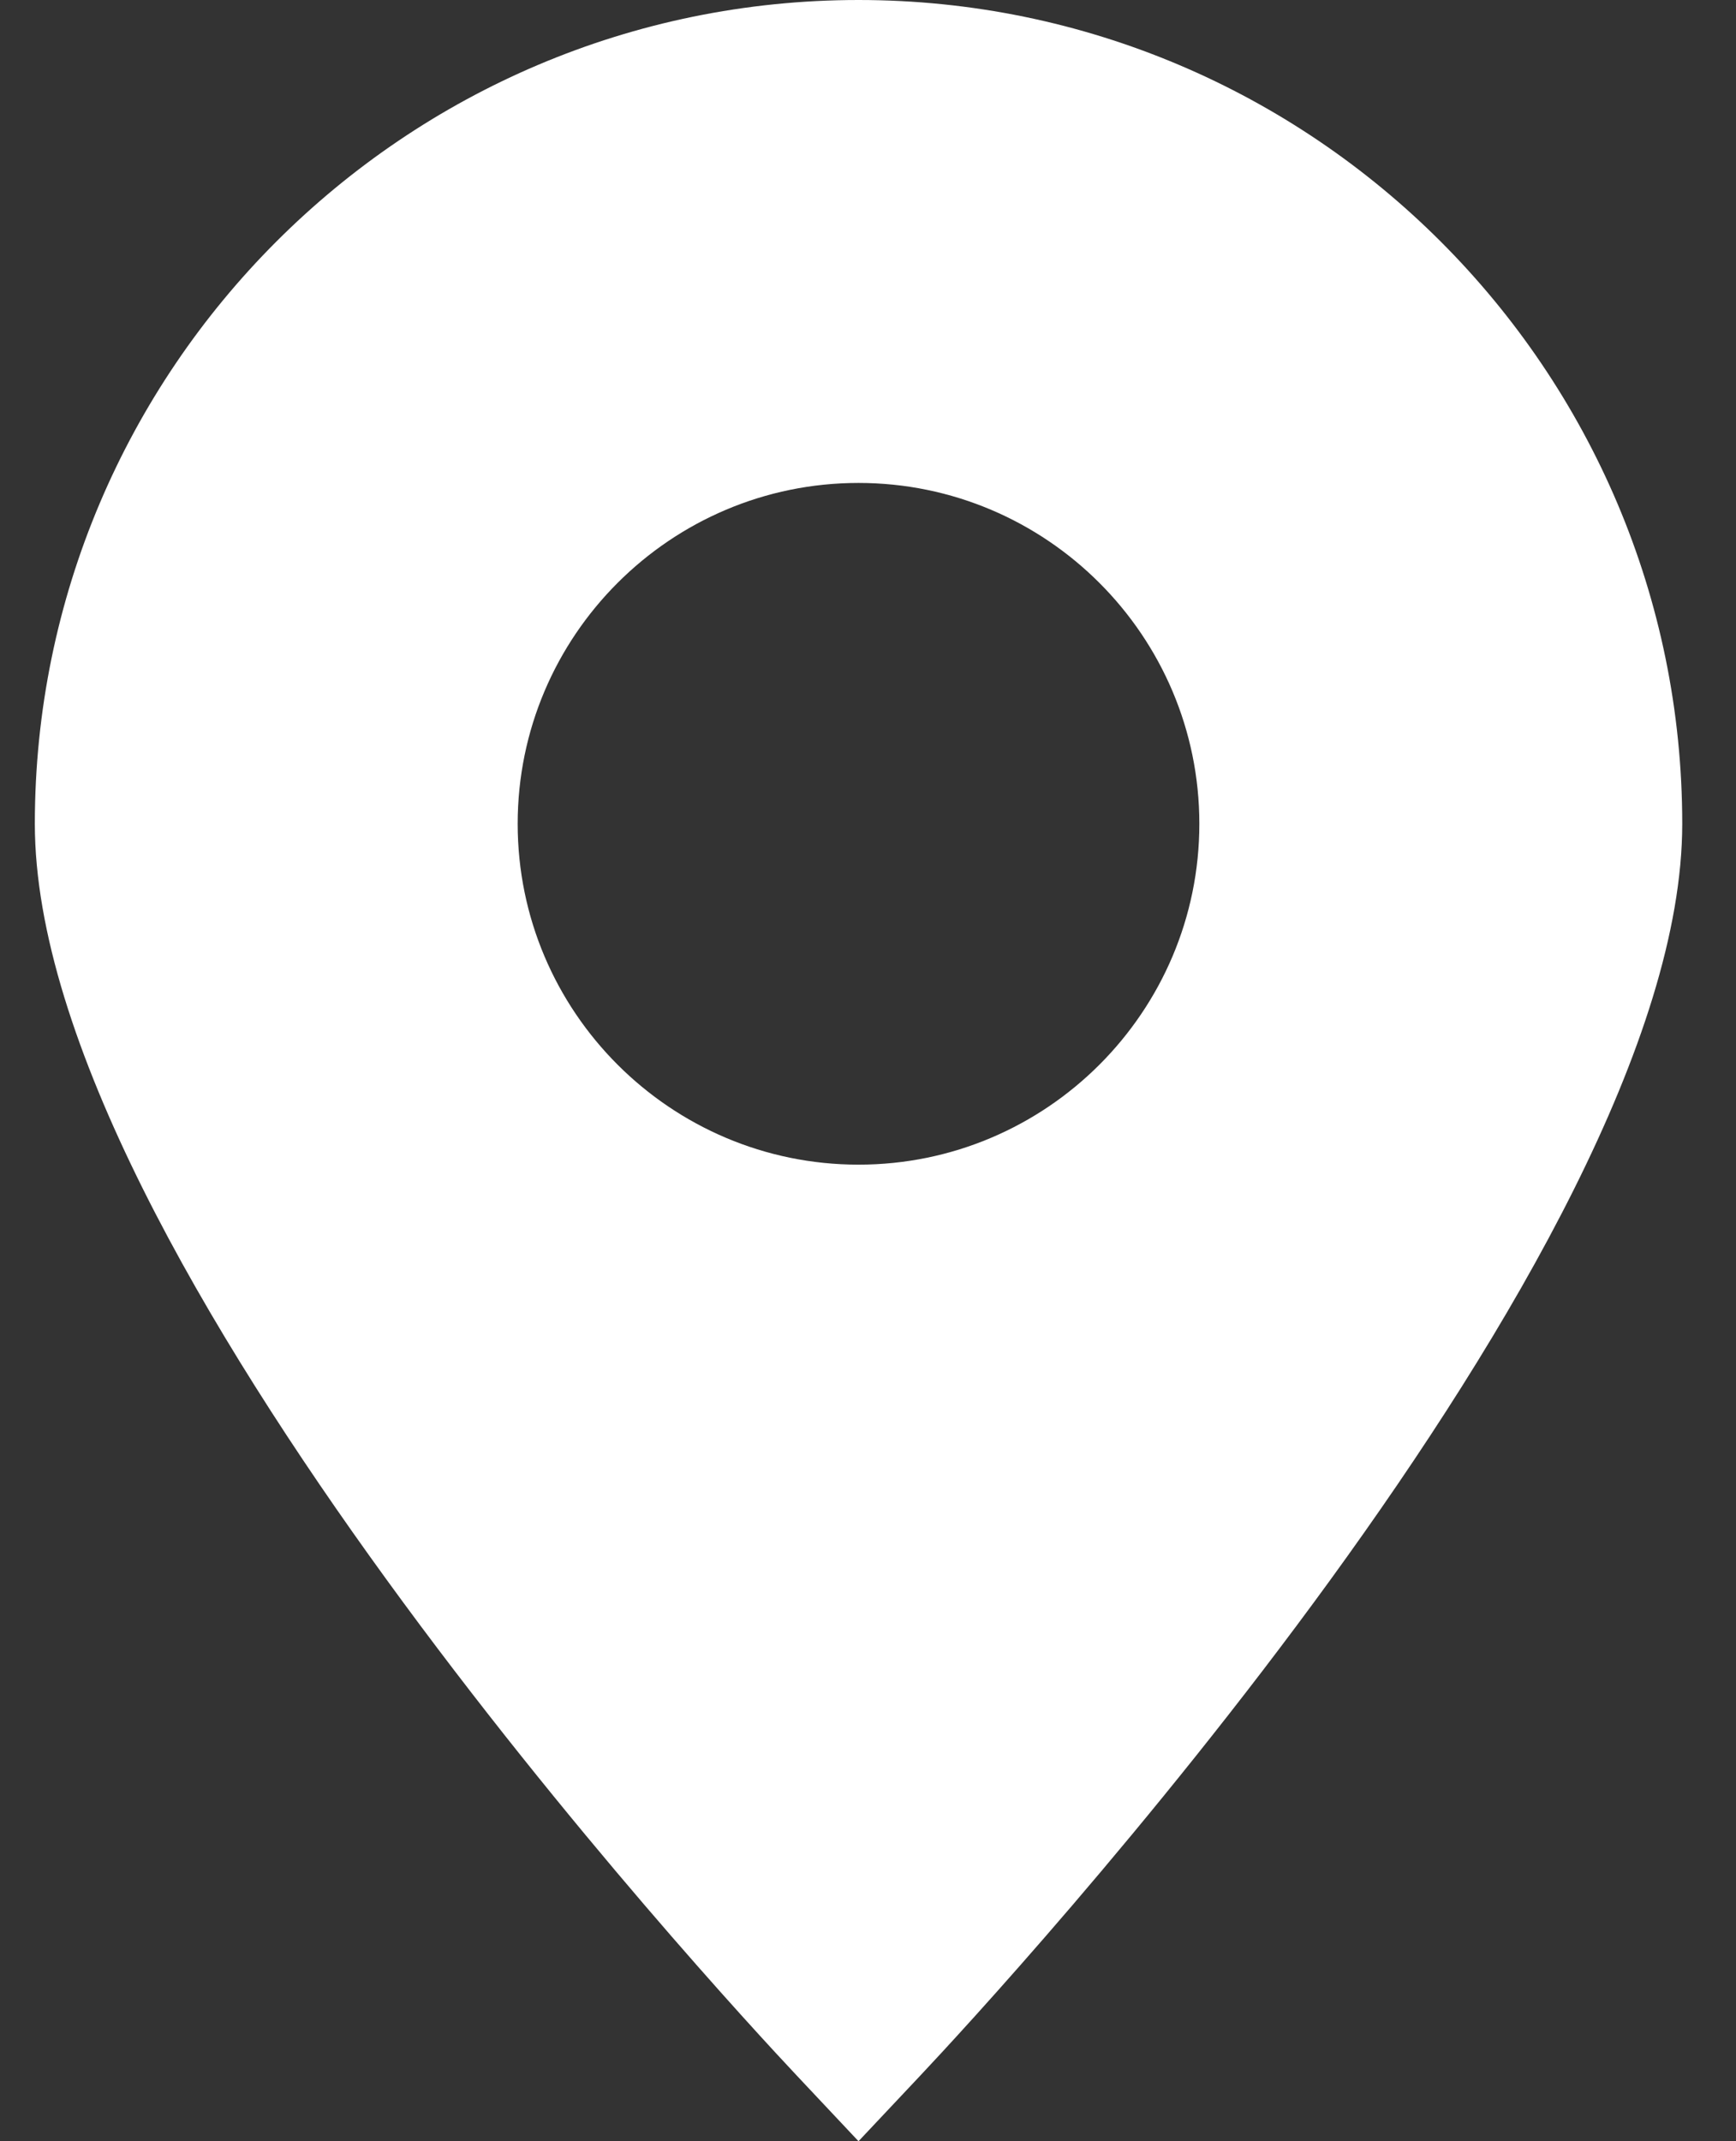 <?xml version="1.0" encoding="UTF-8"?> <svg xmlns="http://www.w3.org/2000/svg" width="30" height="37" viewBox="0 0 30 37" fill="none"><rect x="0" y="0" width="30" height="37" fill="#333333" stroke="none"/> <path d="M14.836 0C6.987 0 0.602 6.386 0.602 14.235C0.602 21.654 12.416 34.426 13.764 35.86L14.836 37L15.909 35.86C17.256 34.428 29.071 21.654 29.071 14.235C29.071 6.386 22.686 0 14.836 0ZM14.836 20.125C11.588 20.125 8.946 17.483 8.946 14.235C8.946 10.987 11.588 8.345 14.836 8.345C18.084 8.345 20.726 10.988 20.726 14.235C20.726 17.483 18.084 20.125 14.836 20.125Z" fill="white"></path> </svg> 